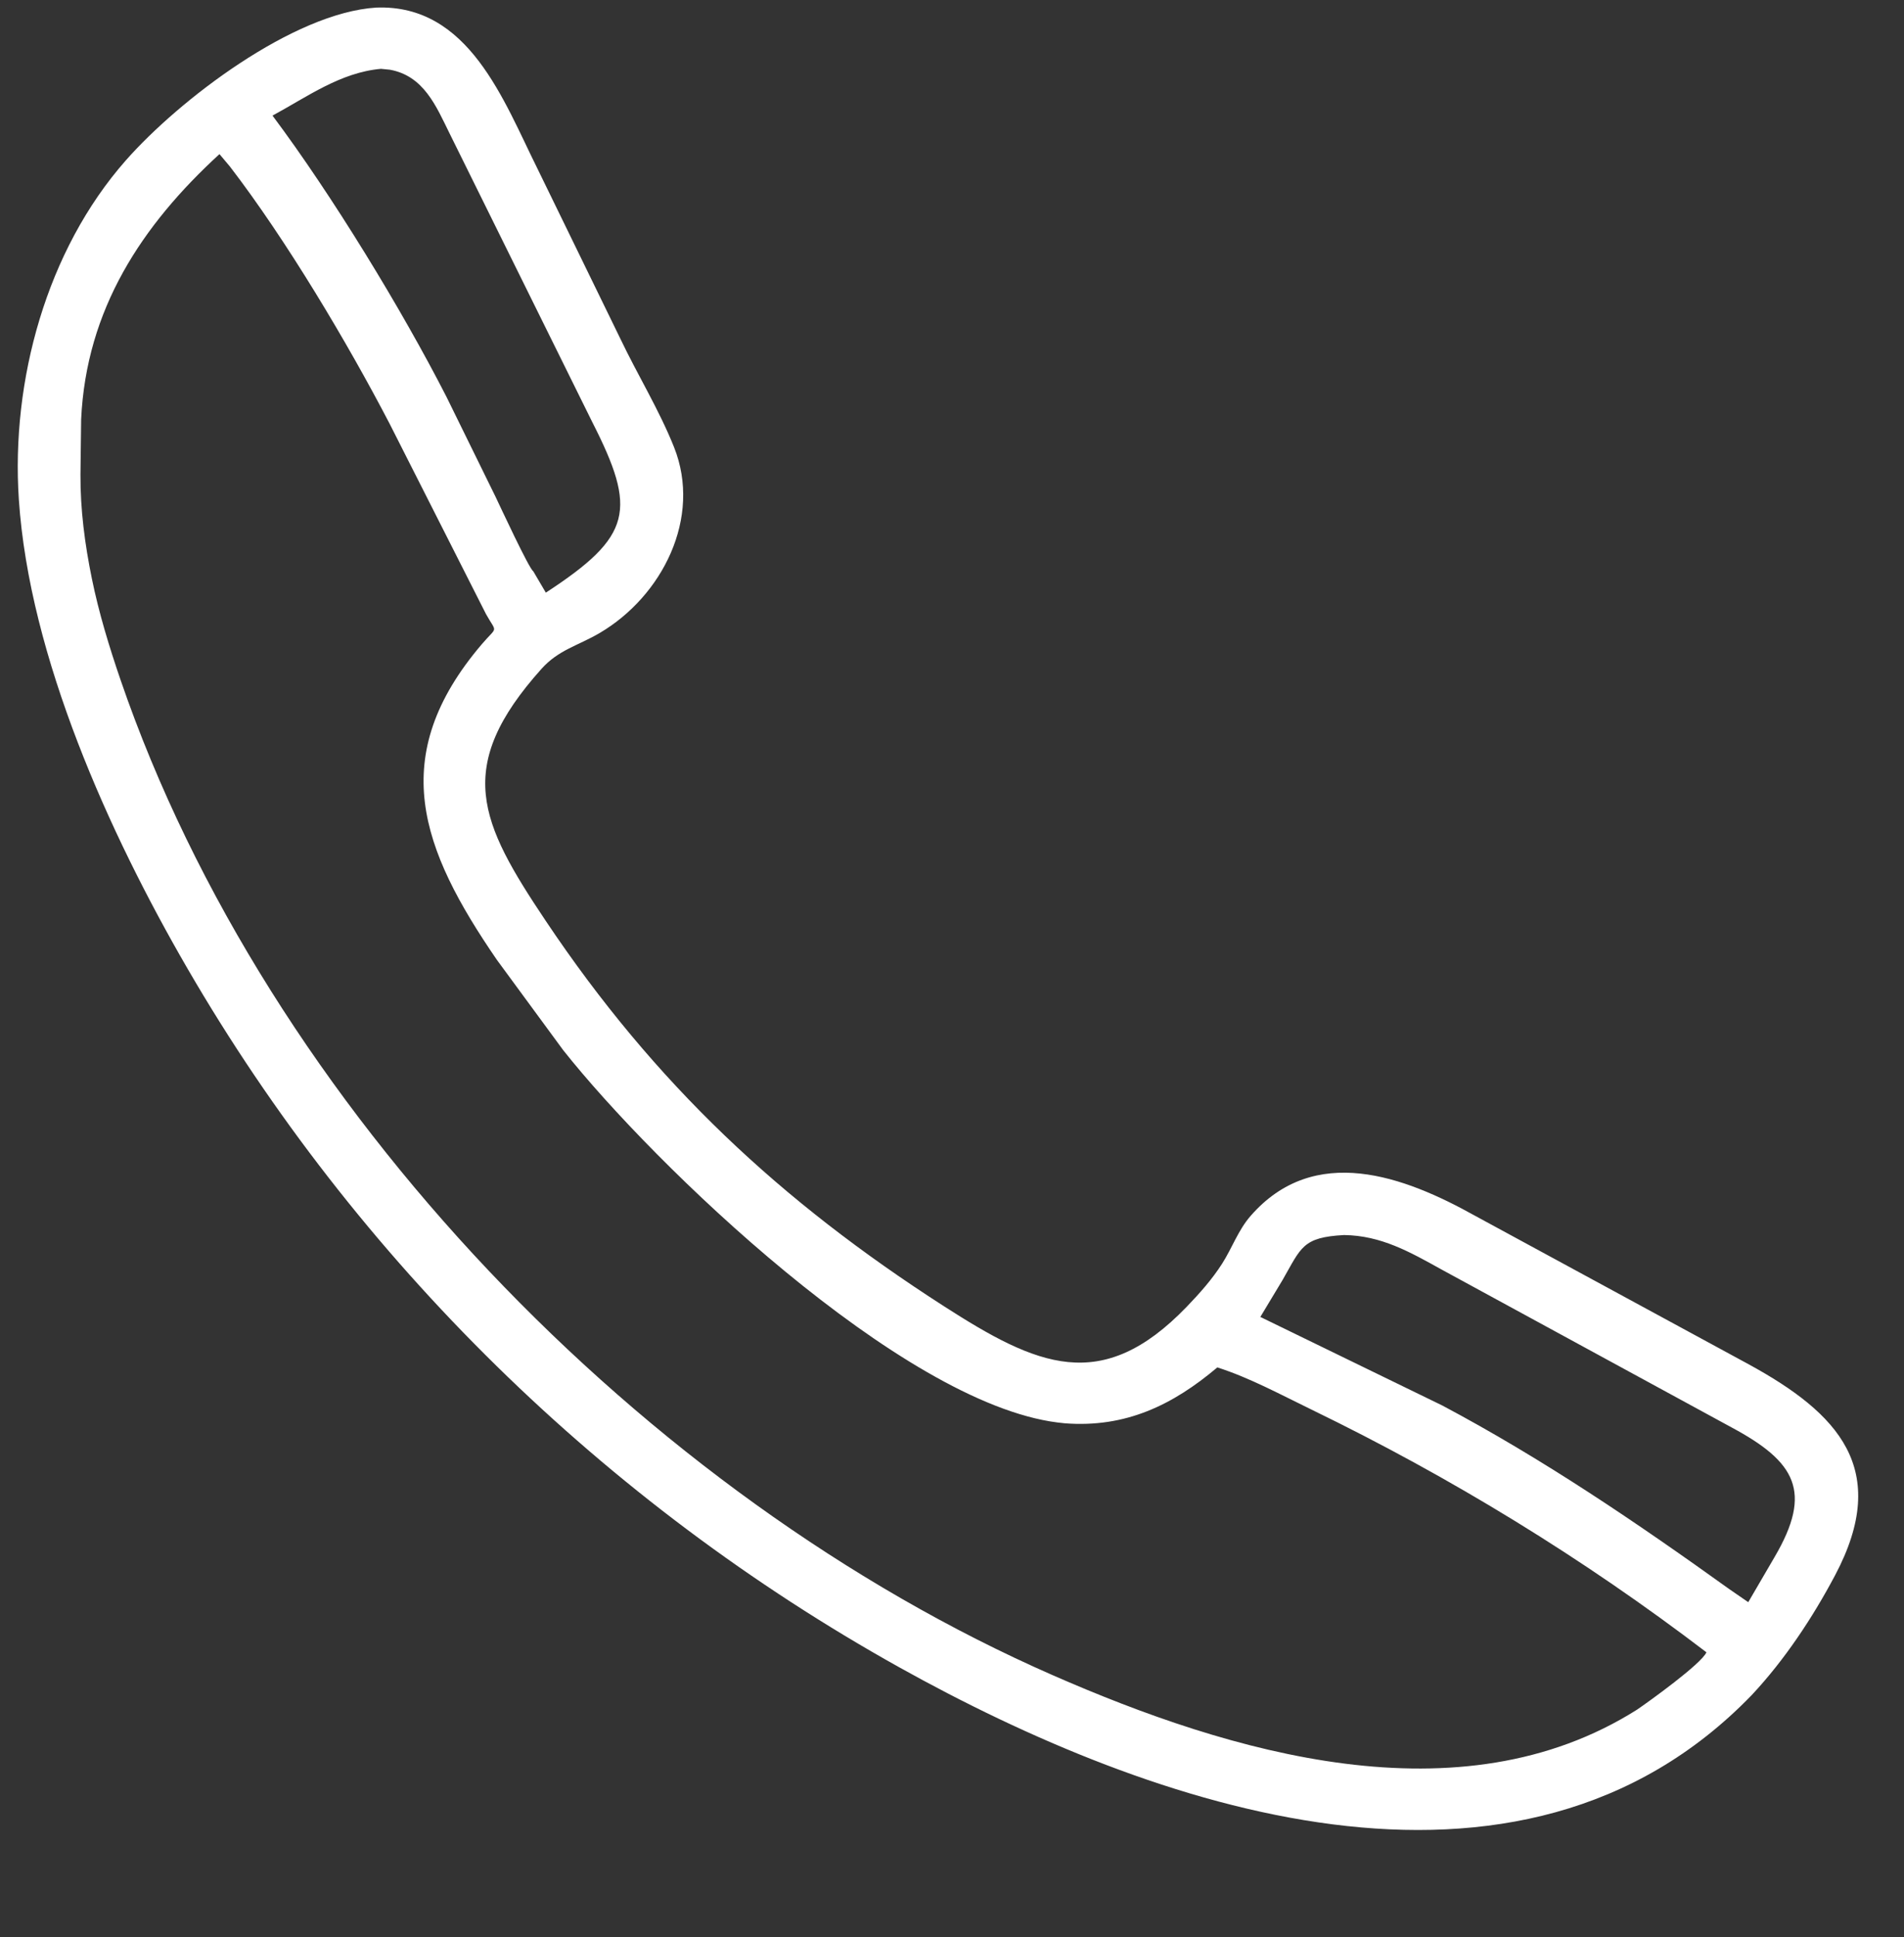 <?xml version="1.0" encoding="UTF-8" standalone="no"?><svg xmlns="http://www.w3.org/2000/svg" xmlns:xlink="http://www.w3.org/1999/xlink" fill="#000000" height="294.6" preserveAspectRatio="xMidYMid meet" version="1" viewBox="55.4 53.6 289.7 294.6" width="289.7" zoomAndPan="magnify"><rect x="55.4" y="53.6" width="289.7" height="294.6" fill="#333333" stroke="none"/><g id="change1_1"><path d="M528.831 507.785C470.965 568.598 378.799 537.207 315.461 502.595C241.381 462.112 178.833 401.919 135.851 329.198C116.085 295.756 95.696 251.694 92.744 212.314C90.524 182.694 99.122 149.992 118.844 127.263C132.045 112.05 160.413 90.023 181.184 88.565C204.386 87.513 213.236 111.609 221.904 128.646L242.92 170.855C247.306 179.877 252.809 188.632 256.593 197.903C263.762 215.472 253.972 235.193 238.327 244.548C233.042 247.708 228.135 248.792 223.905 253.582C202.011 278.378 208.726 292.084 225.468 316.644C253.096 357.174 284.785 386.25 325.848 412.164C349.294 426.96 365.516 434.116 386.634 411.844C389.824 408.479 392.94 404.923 395.411 400.988C397.871 397.07 399.369 392.572 402.41 389.019C418.258 370.501 440.884 378.778 458.544 388.442L527.543 425.14C549.734 437.068 563.363 450.9 549.432 477.677C543.885 488.339 536.985 498.933 528.831 507.785ZM182.469 103.875C172.36 104.853 164.088 111.018 155.432 115.797C170.45 135.517 188.178 163.983 199.549 185.79L212.008 210.63C213.063 212.78 220.612 228.714 221.614 229.215L224.807 234.544C246.369 220.212 247.469 213.717 236.062 191.757L199.783 119.899C196.352 113.076 193.185 105.525 184.688 104.074L182.469 103.875ZM142.237 125.535C122.907 143.537 109.224 164.654 108.169 192.164L108.112 205.958C108.145 214.774 109.342 223.32 111.176 231.953C113 240.532 115.688 249.08 118.605 257.352C156.149 363.779 251.507 460.393 353.821 504.227C398.417 523.333 455.976 540.083 500.163 511.666C502.945 509.738 516.179 500.084 517.41 497.178C486.416 473.926 453.053 453.894 418.07 437.283C410.437 433.659 402.504 429.432 394.432 426.932C383.329 436.463 371.578 442.272 356.376 441.223L354.531 441.032C315.315 436.404 253.009 377.37 230.101 348.942L213.322 326.495C194.045 298.918 185.149 275.859 208.906 247.554C212.855 242.849 212.684 244.956 209.882 240.031L185.379 192.635C174.676 172.471 159.089 146.791 144.865 128.605L142.237 125.535ZM425.885 393.566C415.454 394.206 415.181 396.762 410.586 404.921L405.093 414.222L450.765 435.976C475.981 449.088 499.74 464.922 522.929 481.279L527.771 484.558L534.288 473.178C543.721 456.779 539.362 449.365 523.271 440.899L450.341 401.989C442.393 397.669 435.177 393.618 425.885 393.566Z" fill="#ffffff" transform="matrix(.608 .005 -.005 .608 2.94 0)"/></g></svg>
